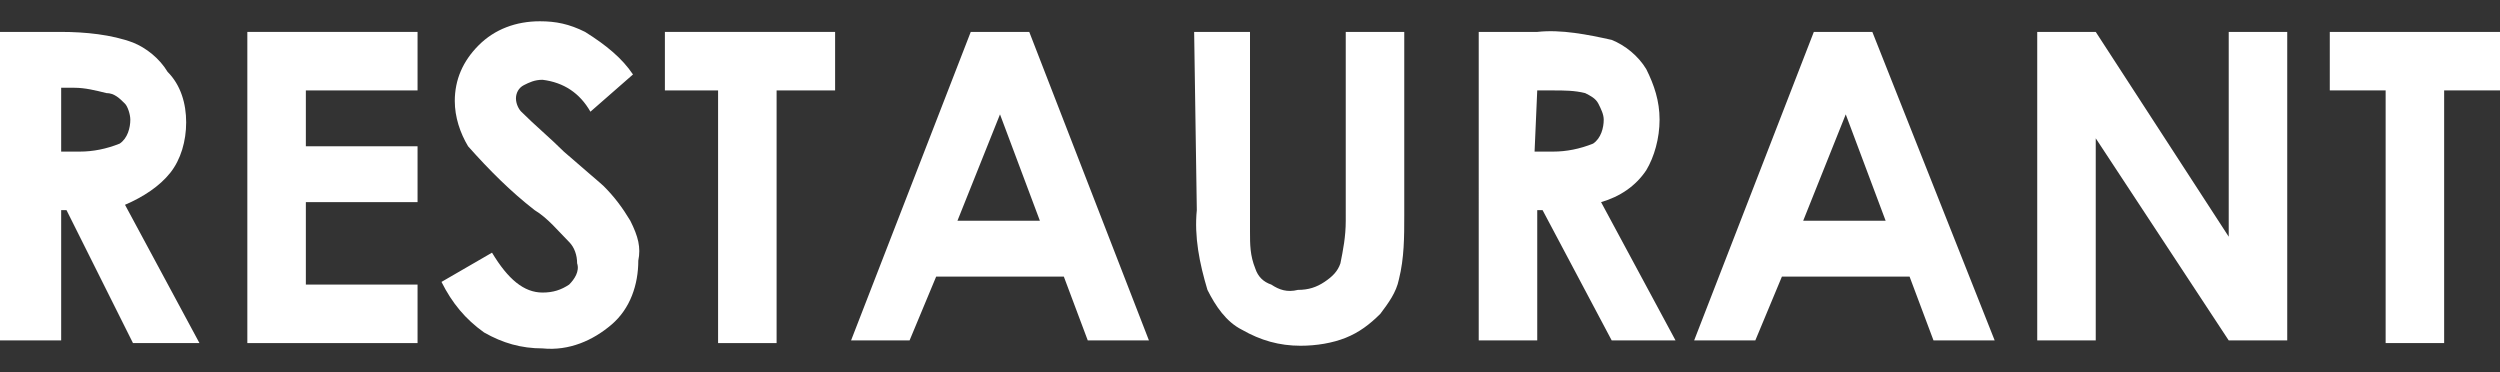 <?xml version="1.0" encoding="utf-8"?>
<!-- Generator: Adobe Illustrator 21.0.2, SVG Export Plug-In . SVG Version: 6.00 Build 0)  -->
<svg version="1.1" id="レイヤー_1" xmlns="http://www.w3.org/2000/svg" xmlns:xlink="http://www.w3.org/1999/xlink" x="0px"
	 y="0px" viewBox="0 0 94 14" style="enable-background:new 0 0 94 14;" xml:space="preserve" width="94" height="14">
<rect x="0" y="0" width="94" height="14" fill="#333333" stroke="none"/>
<style type="text/css">
	.st0{fill:#FFFFFF;}
</style>
<title>txt_restaurant</title>
<g id="レイヤー_2">
	<g id="レイヤー_1-2">
		<path class="st0" d="M0,1.2h2.3c0.9,0,1.9,0.1,2.7,0.4c0.5,0.2,1,0.6,1.3,1.1C6.8,3.2,7,3.9,7,4.6c0,0.7-0.2,1.4-0.6,1.9
			C6,7,5.4,7.4,4.7,7.7l2.8,5.2H5L2.5,7.9H2.3v4.9H0V1.2z M2.3,5.7H3c0.5,0,1-0.1,1.5-0.3c0.3-0.2,0.4-0.6,0.4-0.9
			c0-0.2-0.1-0.5-0.2-0.6C4.5,3.7,4.3,3.5,4,3.5C3.6,3.4,3.2,3.3,2.8,3.3H2.3V5.7z"/>
		<path class="st0" d="M9.3,1.2h6.4v2.2h-4.2v2.1h4.2v2.1h-4.2v3.1h4.2v2.2H9.3V1.2z"/>
		<path class="st0" d="M23.8,2.8l-1.6,1.4c-0.4-0.7-1-1.1-1.8-1.2c-0.3,0-0.5,0.1-0.7,0.2c-0.2,0.1-0.3,0.3-0.3,0.5
			c0,0.2,0.1,0.4,0.2,0.5c0.5,0.5,1.1,1,1.6,1.5c0.8,0.7,1.4,1.2,1.5,1.3c0.4,0.4,0.7,0.8,1,1.3C24,8.9,24.1,9.3,24,9.8
			c0,0.9-0.3,1.8-1,2.4c-0.7,0.6-1.6,1-2.6,0.9c-0.8,0-1.5-0.2-2.2-0.6c-0.7-0.5-1.2-1.1-1.6-1.9l1.9-1.1c0.6,1,1.2,1.5,1.9,1.5
			c0.4,0,0.7-0.1,1-0.3c0.2-0.2,0.4-0.5,0.3-0.8c0-0.3-0.1-0.6-0.3-0.8c-0.4-0.4-0.8-0.9-1.3-1.2c-0.9-0.7-1.7-1.5-2.5-2.4
			c-0.3-0.5-0.5-1.1-0.5-1.7c0-0.8,0.3-1.5,0.9-2.1c0.6-0.6,1.4-0.9,2.3-0.9c0.6,0,1.1,0.1,1.7,0.4C22.8,1.7,23.4,2.2,23.8,2.8z"/>
		<path class="st0" d="M25,1.2h6.4v2.2h-2.2v9.5H27V3.4h-2V1.2z"/>
		<path class="st0" d="M36.5,1.2h2.2l4.5,11.6h-2.3L40,10.4h-4.8l-1,2.4H32L36.5,1.2z M37.6,4.3l-1.6,4h3.1L37.6,4.3z"/>
		<path class="st0" d="M44.9,1.2H47v7.5c0,0.5,0,0.9,0.2,1.4c0.1,0.3,0.3,0.5,0.6,0.6c0.3,0.2,0.6,0.3,1,0.2c0.4,0,0.7-0.1,1-0.3
			c0.3-0.2,0.5-0.4,0.6-0.7c0.1-0.5,0.2-1,0.2-1.6V1.2h2.2v6.9c0,0.8,0,1.6-0.2,2.4c-0.1,0.5-0.4,0.9-0.7,1.3
			c-0.4,0.4-0.8,0.7-1.3,0.9c-0.5,0.2-1.1,0.3-1.7,0.3c-0.8,0-1.5-0.2-2.2-0.6c-0.6-0.3-1-0.9-1.3-1.5c-0.3-1-0.5-2-0.4-3L44.9,1.2z
			"/>
		<path class="st0" d="M55.5,1.2h2.3c0.9-0.1,1.9,0.1,2.8,0.3c0.5,0.2,1,0.6,1.3,1.1c0.3,0.6,0.5,1.2,0.5,1.9c0,0.7-0.2,1.4-0.5,1.9
			c-0.4,0.6-1,1-1.7,1.2l2.8,5.2h-2.4l-2.6-4.9h-0.2v4.9h-2.2V1.2z M57.7,5.7h0.7c0.5,0,1-0.1,1.5-0.3c0.3-0.2,0.4-0.6,0.4-0.9
			c0-0.2-0.1-0.4-0.2-0.6c-0.1-0.2-0.3-0.3-0.5-0.4c-0.4-0.1-0.8-0.1-1.2-0.1h-0.6L57.7,5.7z"/>
		<path class="st0" d="M68.2,1.2h2.2L75,12.8h-2.3l-0.9-2.4H67l-1,2.4h-2.3L68.2,1.2z M69.4,4.3l-1.6,4h3.1L69.4,4.3z"/>
		<path class="st0" d="M76.7,1.2h2.1l5,7.7V1.2H86v11.6h-2.2l-5-7.6v7.6h-2.2V1.2z"/>
		<path class="st0" d="M87.5,1.2H94v2.2h-2.1v9.5h-2.2V3.4h-2.1V1.2z"/>
	</g>
</g>
</svg>
